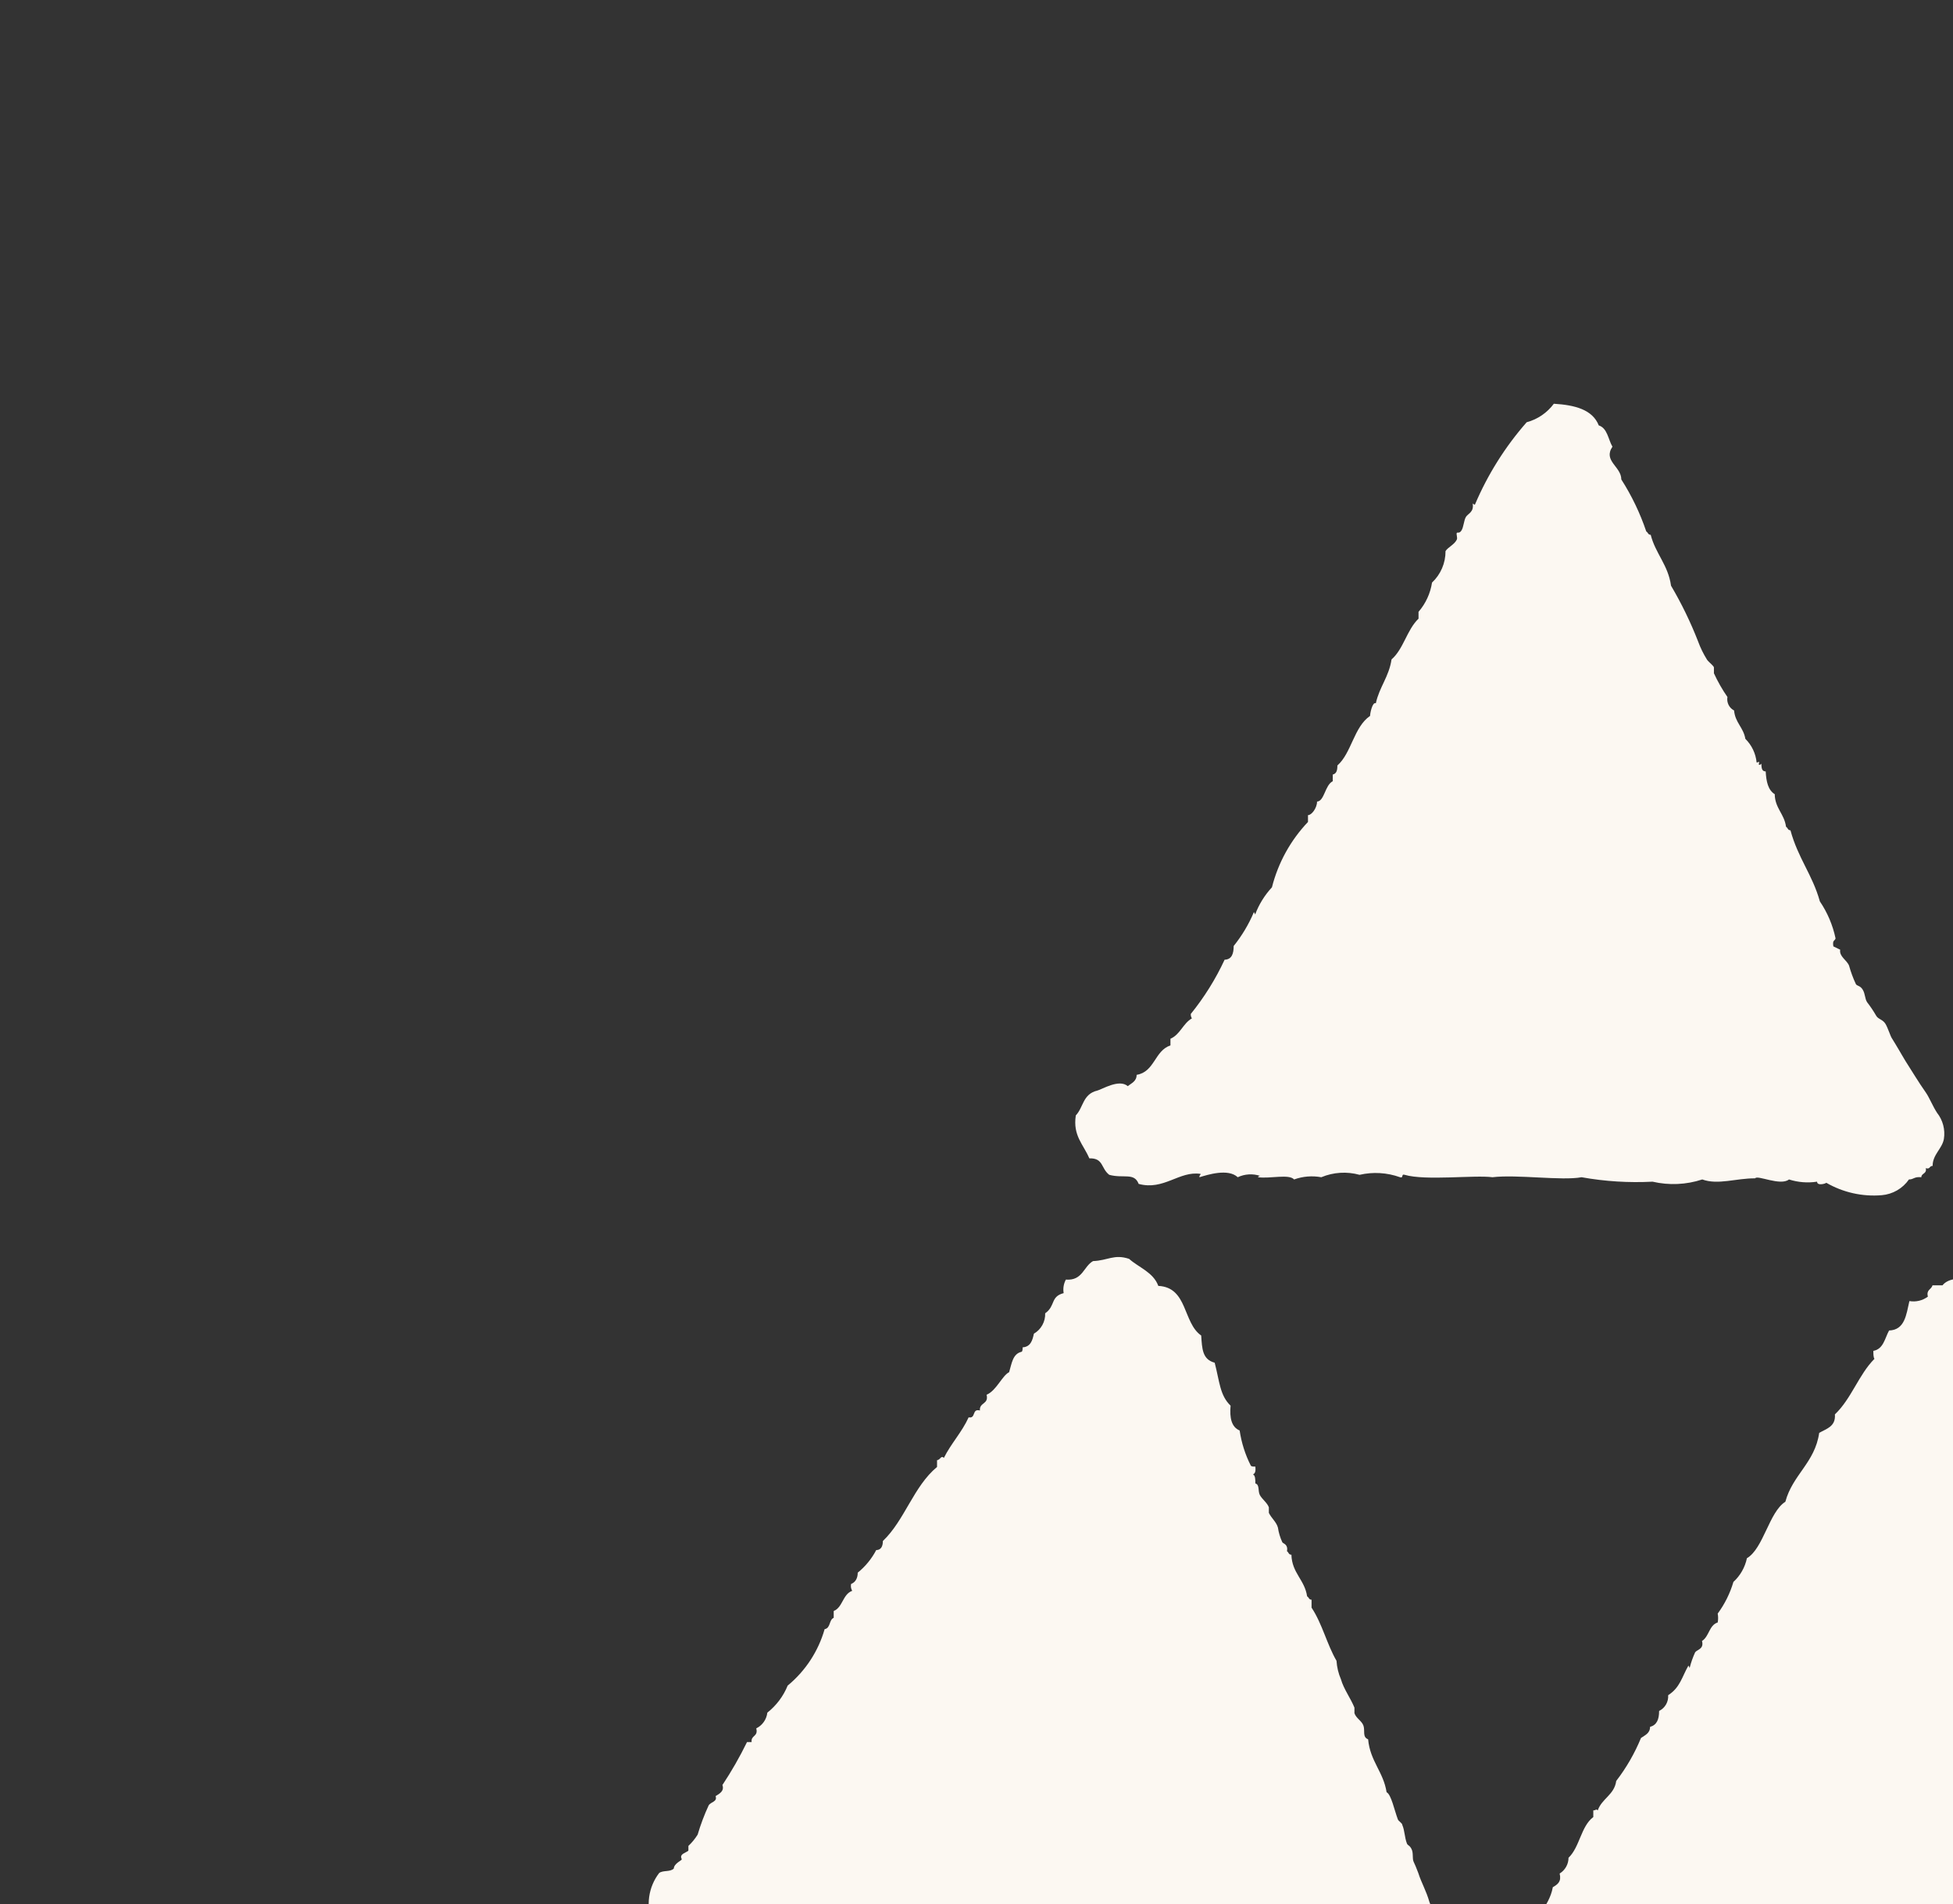 <svg width="358" height="349" viewBox="0 0 358 349" fill="none" xmlns="http://www.w3.org/2000/svg">
<rect x="0" y="0" width="358" height="349" fill="#333333" stroke="none"/>
<g clip-path="url(#clip0_2971_21180)">
<path d="M203.337 215.33C205.946 216.043 207.913 214.856 208.726 216.994C213.334 218.25 216.181 214.551 220.078 215.161C220.078 215.399 219.806 215.432 219.874 215.771C221.331 215.33 225.126 214.109 226.888 215.771C228.184 215.162 229.666 215.077 231.023 215.534C231.023 215.534 230.616 215.534 230.616 215.771C232.818 216.077 236.273 215.127 237.222 216.179C238.817 215.603 240.537 215.462 242.204 215.771C244.427 214.843 246.896 214.688 249.218 215.33C251.682 214.762 254.258 214.914 256.638 215.771C257.316 216.009 256.808 215.093 257.486 215.33C261.315 216.45 270.328 215.33 273.581 215.771C278.054 215.228 286.323 216.45 289.915 215.771C294.207 216.54 298.572 216.814 302.926 216.586C305.945 217.288 309.097 217.147 312.041 216.179C314.922 217.231 318.277 215.941 321.734 215.975C322.106 215.296 326.375 217.434 327.933 216.179C329.596 216.71 331.359 216.85 333.084 216.586C333.084 217.367 334.541 216.994 334.778 216.79C337.857 218.567 341.403 219.36 344.944 219.063C345.935 218.978 346.896 218.675 347.757 218.177C348.617 217.679 349.358 216.996 349.926 216.179C350.841 216.179 350.84 215.635 352.196 215.771C352.196 214.991 353.247 215.195 353.01 214.109C353.823 214.381 353.652 213.668 354.262 213.702C354.262 211.598 356.026 210.546 356.331 208.748C356.464 207.907 356.421 207.048 356.205 206.224C355.989 205.401 355.605 204.63 355.076 203.963C354.297 202.775 353.654 201.147 353.01 200.231C351.688 198.365 350.333 196.091 349.282 194.462C348.774 193.648 348.4 192.936 348.061 192.393C347.722 191.85 347.114 190.763 346.809 190.321C346.504 189.88 346.062 188.354 345.587 187.608C345.113 186.861 344.267 186.793 343.928 186.183C343.431 185.321 342.875 184.493 342.267 183.706C341.826 183.061 341.929 182.178 341.454 181.398C340.98 180.617 340.437 180.753 340.2 180.38C339.688 179.286 339.268 178.151 338.946 176.987C338.539 175.969 337.116 175.323 337.32 174.067L336.067 173.458C335.864 172.236 336.337 172.507 336.473 171.998C335.962 169.57 334.985 167.265 333.594 165.211C332.238 160.325 329.594 157.306 328.205 152.182C327.696 152.182 327.731 151.707 327.392 151.537C327.087 149.162 325.358 148.143 325.324 145.564C324.104 144.818 323.766 143.257 323.665 141.39C322.716 141.39 322.952 140.203 322.851 139.965C322.813 140.046 322.749 140.112 322.669 140.149C322.588 140.187 322.496 140.194 322.41 140.169C322.41 139.389 322.783 139.626 322.003 139.762C321.844 138.116 321.113 136.58 319.937 135.419C319.598 133.349 318.074 132.466 317.87 130.226C317.431 129.996 317.075 129.633 316.856 129.187C316.637 128.742 316.566 128.238 316.651 127.749C315.702 126.376 314.873 124.924 314.176 123.407C314.176 123.135 314.176 122.66 314.176 122.354C314.176 122.049 313.262 121.405 312.923 120.93C312.251 119.861 311.694 118.723 311.262 117.536C309.889 114.015 308.235 110.611 306.315 107.356C305.773 103.522 303.468 101.486 302.587 98.025C302.079 98.025 302.08 97.549 301.775 97.413C300.643 94.061 299.106 90.858 297.2 87.878C297.2 85.503 293.811 84.485 295.574 81.872C294.794 80.549 294.658 78.479 293.065 77.97C291.913 75.052 288.661 74.237 284.832 74C283.602 75.662 281.846 76.858 279.85 77.393C275.904 81.888 272.702 86.987 270.363 92.494C270.126 92.494 270.092 92.324 269.956 92.29C270.227 93.885 269.075 94.123 268.702 94.767C268.329 95.412 268.296 96.634 267.889 97.244C267.483 97.855 267.178 97.481 267.042 97.685C266.907 97.889 267.212 98.567 267.042 98.906C266.602 99.823 265.416 100.298 264.976 101.011C264.983 102.091 264.766 103.161 264.34 104.154C263.915 105.146 263.288 106.041 262.501 106.78C262.197 108.765 261.34 110.622 260.027 112.14V113.396C257.892 115.432 257.282 118.961 255.08 120.862C254.606 124.051 252.845 125.918 252.201 128.904C251.557 128.565 251.116 130.905 251.15 131.211C248.168 133.247 247.762 137.998 245.153 140.305C245.153 141.221 244.983 141.797 244.305 141.967V143.19C242.882 143.868 242.78 146.853 241.425 146.921C241.425 148.109 240.407 149.434 239.764 149.4V150.654C236.568 154.011 234.293 158.138 233.157 162.633C231.815 164.08 230.768 165.773 230.073 167.621C230.073 167.621 229.904 167.113 229.836 167.215C228.895 169.434 227.651 171.511 226.142 173.39C226.142 174.713 225.838 175.866 224.482 175.9C222.831 179.457 220.748 182.797 218.281 185.843C218.261 186.129 218.332 186.415 218.484 186.658C216.858 187.574 216.349 189.609 214.553 190.389V191.612C211.639 192.562 211.673 196.464 208.352 197.007C208.352 198.195 207.403 198.534 206.725 199.076C205.133 197.685 201.914 199.722 201.135 199.892C198.458 200.536 198.628 202.945 197.205 204.438C196.629 208.171 198.594 209.731 199.679 212.31C202.322 212.242 201.778 214.143 203.337 215.33Z" fill="#FCF8F2"/>
<path d="M244.247 371.351C245.61 371.067 247.017 371.067 248.38 371.351C252.65 371.623 255.157 368.502 257.699 370.538C260.011 370.233 262.176 369.226 263.9 367.653C264.681 367.489 265.494 367.636 266.17 368.06C266.746 368.06 266.577 367.347 267.424 367.653C268.644 364.463 266.305 360.866 266.17 358.321C266.17 358.375 266.148 358.427 266.11 358.465C266.072 358.504 266.02 358.525 265.966 358.525C265.912 358.525 265.862 358.504 265.824 358.465C265.786 358.427 265.765 358.375 265.765 358.321C264.985 356.048 264.781 353.231 263.256 351.535C263.256 349.974 262.342 349.668 262.037 348.65C261.393 346.411 260.612 345.257 259.969 343.255C259.596 342.237 259.393 341.83 259.121 341.219C258.85 340.608 259.122 339.657 258.749 338.911C258.376 338.164 258.072 338.301 257.902 337.894C257.462 336.774 257.495 335.484 257.055 334.5C257.055 334.161 256.378 333.822 256.243 333.483C255.599 331.786 255.021 328.901 254.174 328.494C253.598 324.762 251.159 322.828 250.786 318.79C249.702 318.383 250.244 317.229 249.939 316.313C249.634 315.397 248.584 314.955 248.279 314.005C248.279 313.699 248.279 313.259 248.279 312.987C247.601 311.291 246.314 309.593 245.806 307.795C245.342 306.719 245.066 305.571 244.992 304.401C243.23 301.381 242.384 297.614 240.418 294.662V293.204C239.91 293.204 239.943 292.763 239.604 292.593C239.164 289.539 236.825 288.351 236.724 284.958C236.182 284.958 236.216 284.483 235.911 284.313C236.149 283.058 235.268 282.956 235.064 282.685C234.662 281.824 234.388 280.91 234.25 279.971C233.945 278.919 233.065 278.274 232.591 277.29C232.591 277.018 232.591 276.542 232.591 276.271C232.286 275.423 231.302 274.744 230.93 273.998C230.557 273.251 230.93 272.131 230.117 271.893C230.117 271.181 230.116 270.435 229.675 270.232C230.15 270.062 230.185 269.485 230.117 268.807C229.778 268.807 229.338 268.806 229.27 268.603C228.251 266.589 227.565 264.423 227.237 262.189C225.746 261.578 225.372 259.882 225.575 257.643C223.61 255.742 223.577 253.298 222.662 249.769C220.391 249.158 220.358 247.225 220.188 244.782C216.8 242.44 217.749 235.959 212.327 235.687C211.412 233.176 208.701 232.294 206.973 230.733C204.229 229.817 203.076 231.039 200.365 231.141C198.603 232.125 198.468 234.772 195.385 234.534C194.973 235.29 194.829 236.163 194.978 237.011C192.504 237.656 193.521 239.352 191.589 240.709C191.616 241.461 191.437 242.206 191.073 242.863C190.709 243.521 190.173 244.067 189.523 244.442C189.252 245.698 188.912 246.852 187.454 246.954C187.454 247.259 187.454 247.7 187.251 247.768C185.624 248.141 185.455 249.94 184.981 251.501C183.693 252.145 182.644 254.893 180.848 255.639C181.288 257.438 179.491 256.997 179.627 258.524C178.102 258.117 178.95 260.051 177.56 259.78C176.306 262.529 174.342 264.564 173.02 267.211C172.478 266.668 172.376 267.619 171.766 267.619V268.875C167.463 272.438 165.835 278.647 161.837 282.448C161.837 283.296 161.566 284.11 160.618 284.11C159.781 285.706 158.628 287.115 157.229 288.25C157.229 289.234 156.823 290.014 156.01 290.32C155.919 290.749 155.992 291.197 156.213 291.576C154.451 292.22 154.485 294.629 152.825 295.274V296.53C151.944 296.869 152.282 298.429 151.163 298.599C150.003 302.657 147.64 306.265 144.386 308.948C143.593 310.895 142.308 312.603 140.659 313.904C140.59 314.517 140.367 315.103 140.012 315.607C139.656 316.111 139.181 316.516 138.627 316.787C139.034 318.348 137.61 318.009 137.78 319.298H136.933C135.605 322.019 134.099 324.648 132.426 327.17C132.798 328.256 131.951 328.732 131.172 329.207C131.544 330.225 130.324 330.259 129.917 330.87C129.109 332.616 128.429 334.419 127.884 336.265C127.41 337.025 126.841 337.72 126.19 338.334C126.19 338.504 126.19 338.946 126.19 339.15C126.19 339.353 125.241 339.625 124.97 339.998C124.699 340.371 124.97 340.642 124.97 340.811C124.97 340.981 123.548 341.559 123.514 342.475C122.837 343.154 121.617 342.746 120.837 343.288C119.851 344.568 119.216 346.085 118.996 347.686C118.776 349.287 118.979 350.917 119.583 352.416C119.32 352.596 119.107 352.84 118.964 353.125C118.822 353.41 118.754 353.726 118.769 354.045H117.957C117.109 356.929 114.838 360.561 118.769 361.918C119.176 363.581 120.633 364.158 121.243 365.651C123.648 366.126 126.732 366.126 128.02 367.313C128.118 367.193 128.243 367.095 128.384 367.028C128.524 366.961 128.678 366.927 128.834 366.927C128.989 366.927 129.143 366.961 129.284 367.028C129.424 367.095 129.547 367.193 129.646 367.313C129.646 366.431 131.24 367.076 131.918 366.872C133.002 365.821 134.594 367.415 136.051 367.313C136.874 366.918 137.788 366.748 138.698 366.819C139.608 366.891 140.484 367.202 141.236 367.721C142.863 366.397 146.183 368.806 148.453 367.313C150.588 368.976 156.992 367.313 159.838 368.534C160.889 367.618 162.481 368.738 163.735 368.942C163.735 368.637 163.972 368.534 164.582 368.331C164.582 368.602 164.311 368.603 164.378 368.942C165.259 368.738 165.497 369.18 166.04 369.35C171.529 367.755 180.441 370.774 185.016 368.942C186.134 370.231 189.793 368.467 190.403 369.79C191.047 369.01 192.029 370.368 192.876 369.35C196.841 370.096 202.534 370.571 207.753 371.419C207.753 370.571 209.345 371.215 210.023 371.011C212.145 372.023 214.451 372.59 216.8 372.675C219.273 372.912 221.273 371.521 223.577 372.675C226.087 372.11 228.691 372.11 231.201 372.675C233.709 372.451 236.121 371.6 238.215 370.198C239.064 370.689 240.029 370.948 241.011 370.948C241.992 370.948 242.957 370.689 243.807 370.198C243.4 371.182 244.891 370.74 244.247 371.351Z" fill="#FCF8F2"/>
<path d="M426.725 375.082C426.647 375.113 426.582 375.171 426.545 375.246C426.507 375.322 426.499 375.409 426.521 375.49C426.928 375.49 426.927 375.218 427.13 375.082C429.333 376.542 431.909 375.49 434.349 375.082C434.349 375.659 434.722 375.49 434.349 375.931C436.95 376.428 439.509 377.12 442.006 378C442.413 378 442.007 377.628 442.21 377.594C448.546 378.477 448.411 371.35 447.801 366.599C447.462 366.599 447.292 364.902 446.343 364.936C446.343 364.936 447.19 364.326 446.546 364.122C446.309 361.577 443.735 357.845 443.464 353.942C441.533 350.956 438.618 347.562 436.856 344.644C435.228 341.161 433.289 337.834 431.061 334.703V333.684C430.562 333.379 430.15 332.951 429.865 332.439C429.58 331.928 429.432 331.351 429.435 330.766C427.856 329.293 426.688 327.434 426.046 325.371C424.856 324.254 423.989 322.835 423.538 321.265C422.307 320.174 421.443 318.727 421.065 317.125C420.608 316.783 420.229 316.351 419.949 315.854C419.669 315.357 419.494 314.808 419.438 314.24C418.151 313.765 418.321 312.272 417.779 311.322C417.609 311.085 417.067 311.084 416.932 310.711C416.457 309.116 415.034 308.099 414.865 306.368C412.391 304.231 411.475 300.668 409.069 298.293V297.241C407.883 296.596 407.681 294.933 406.63 294.152V293.1C401.988 286.788 397.549 280.274 393.076 273.895C392.581 273.748 392.143 273.452 391.822 273.047C389.552 268.534 385.791 265.445 383.589 260.831L382.335 260.219C381.008 257.784 379.168 255.665 376.946 254.009V252.957C372.923 248.272 369.456 243.137 366.611 237.654C366.34 237.654 365.867 237.654 365.799 237.45C364.681 234.736 358.005 233.108 356.074 235.585H354.244C354.04 236.365 353.058 236.365 353.396 237.654C352.917 238.014 352.369 238.271 351.787 238.411C351.204 238.551 350.598 238.571 350.008 238.469C349.432 240.946 349.194 243.762 346.28 243.864C345.501 245.289 345.263 247.258 343.4 247.597C343.4 248.14 343.4 248.784 343.603 249.055C340.723 251.939 339.367 256.385 336.351 259.235C336.521 261.475 334.828 261.848 333.472 262.628C332.693 268.091 328.592 270.298 327.271 275.252C324.289 277.118 323.272 283.803 320.223 285.601C319.873 287.273 319.008 288.793 317.749 289.945C317.135 292.033 316.16 293.997 314.868 295.748C314.97 296.286 314.97 296.838 314.868 297.376C313.276 297.885 313.309 299.955 311.988 300.77C312.394 302.263 311.108 302.33 310.735 302.839C310.31 303.768 309.969 304.734 309.718 305.724C309.718 305.724 309.549 305.248 309.481 305.316C308.295 307.386 307.989 309.286 305.786 310.711C305.827 311.302 305.692 311.894 305.396 312.408C305.1 312.921 304.658 313.334 304.127 313.596C304.127 315.19 303.686 316.176 302.466 316.515C302.466 317.703 301.518 318.041 300.806 318.55C299.647 321.364 298.121 324.012 296.266 326.423C295.927 328.968 293.657 329.612 292.878 331.818C292.505 331.479 292.64 331.818 292.064 331.818V333.039C289.793 334.736 289.59 338.537 287.523 340.505C287.521 341.085 287.37 341.654 287.085 342.159C286.8 342.664 286.392 343.088 285.897 343.39C286.236 344.849 285.626 345.323 284.643 345.9C283.965 349.734 280.61 351.907 280.305 355.402C279.051 355.402 279.628 357.37 278.442 357.471C277.746 359.604 277.458 361.848 277.594 364.087C278.442 364.868 279.221 364.461 279.864 364.903C281.084 365.683 280.95 367.108 281.729 368.296C282.044 368.351 282.337 368.492 282.576 368.703C284.169 370.536 288.844 370.366 291.86 370.569C291.86 370.841 291.589 370.841 291.657 371.181C291.724 371.52 293.046 371.181 292.504 371.588C294.705 371.471 296.912 371.619 299.077 372.029C301.551 372.402 304.025 371.655 305.854 372.842C307.371 372.929 308.893 372.861 310.396 372.639C311.17 372.266 312.012 372.059 312.87 372.029C312.87 372.741 313.716 372.537 313.682 373.25C317.217 372.999 320.772 373.285 324.222 374.098C324.425 373.725 324.898 373.623 325.271 373.454C325.643 373.284 325.576 374.132 326.085 374.098C332.082 374.675 338.385 373.725 343.027 375.727C343.705 375.727 346.11 375.184 345.534 375.727C347.635 375.388 349.092 376.745 350.685 375.727C350.38 376.575 353.464 375.727 354.616 376.168C354.616 375.794 354.311 375.626 354.616 375.558C356.818 376.61 359.665 374.505 360.817 375.727C361.292 374.641 365.054 375.999 364.952 374.913C369.73 375.66 376.574 373.862 381.488 374.913C381.934 374.649 382.412 374.443 382.91 374.302C382.91 374.574 382.639 374.574 382.707 374.913C385.146 374.235 387.724 374.235 390.162 374.913C390.162 374.235 392.364 374.235 392.229 374.913C395.177 373.488 399.243 376.27 401.716 375.319C405.626 375.823 409.573 375.96 413.508 375.727C414.796 374.641 418.592 375.999 419.913 374.913C421.845 375.355 424.726 374.607 426.725 375.082Z" fill="#FCF8F2"/>
</g>
<defs>
<clipPath id="clip0_2971_21180">
<rect width="242" height="275" fill="white" transform="translate(116 74)"/>
</clipPath>
</defs>
</svg>

